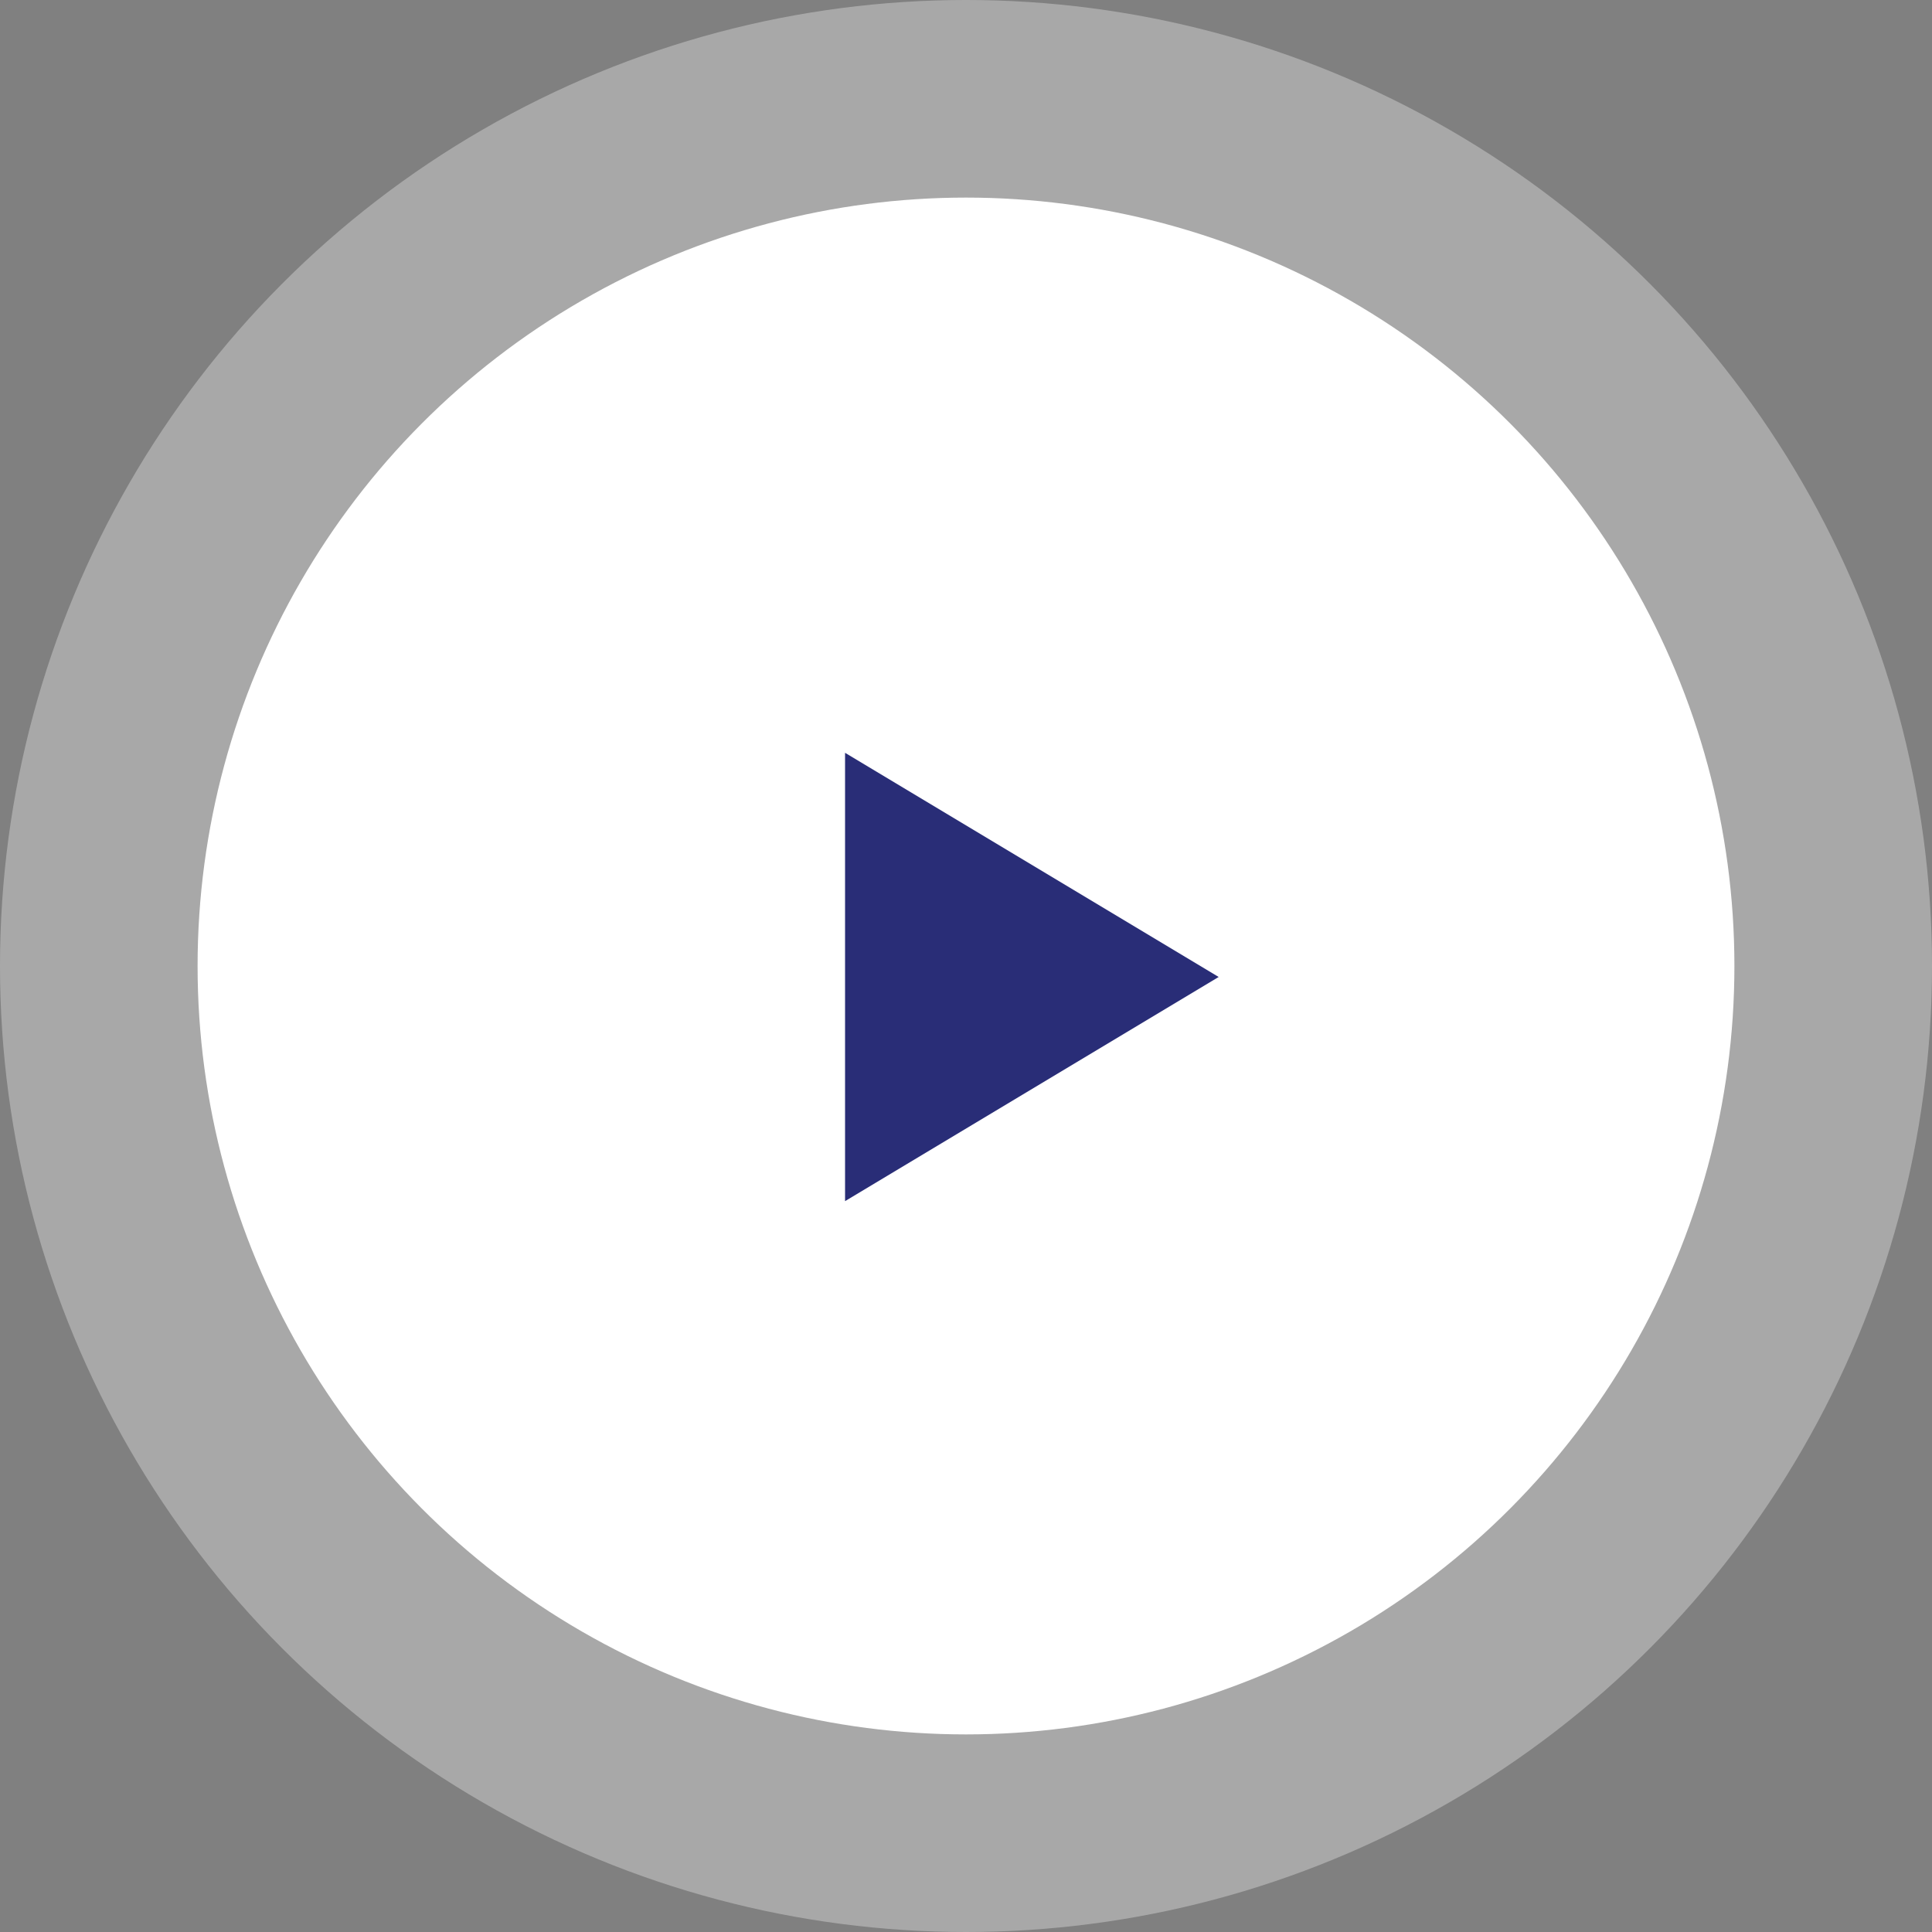 <svg xmlns="http://www.w3.org/2000/svg" width="88" height="88" viewBox="0 0 88 88"><rect x="0" y="0" width="88" height="88" fill="#808080" stroke="none"/><defs><style>.a,.b{fill:#fff;}.b{opacity:0.318;}.c{fill:#292d77;}</style></defs><g transform="translate(-565 -772)"><circle class="a" cx="35" cy="35" r="35" transform="translate(574 781)"></circle><circle class="b" cx="44" cy="44" r="44" transform="translate(565 772)"></circle><path class="c" d="M3,0,20.018,10.211,3,20.421Z" transform="translate(600.491 806.289)"></path></g></svg>
